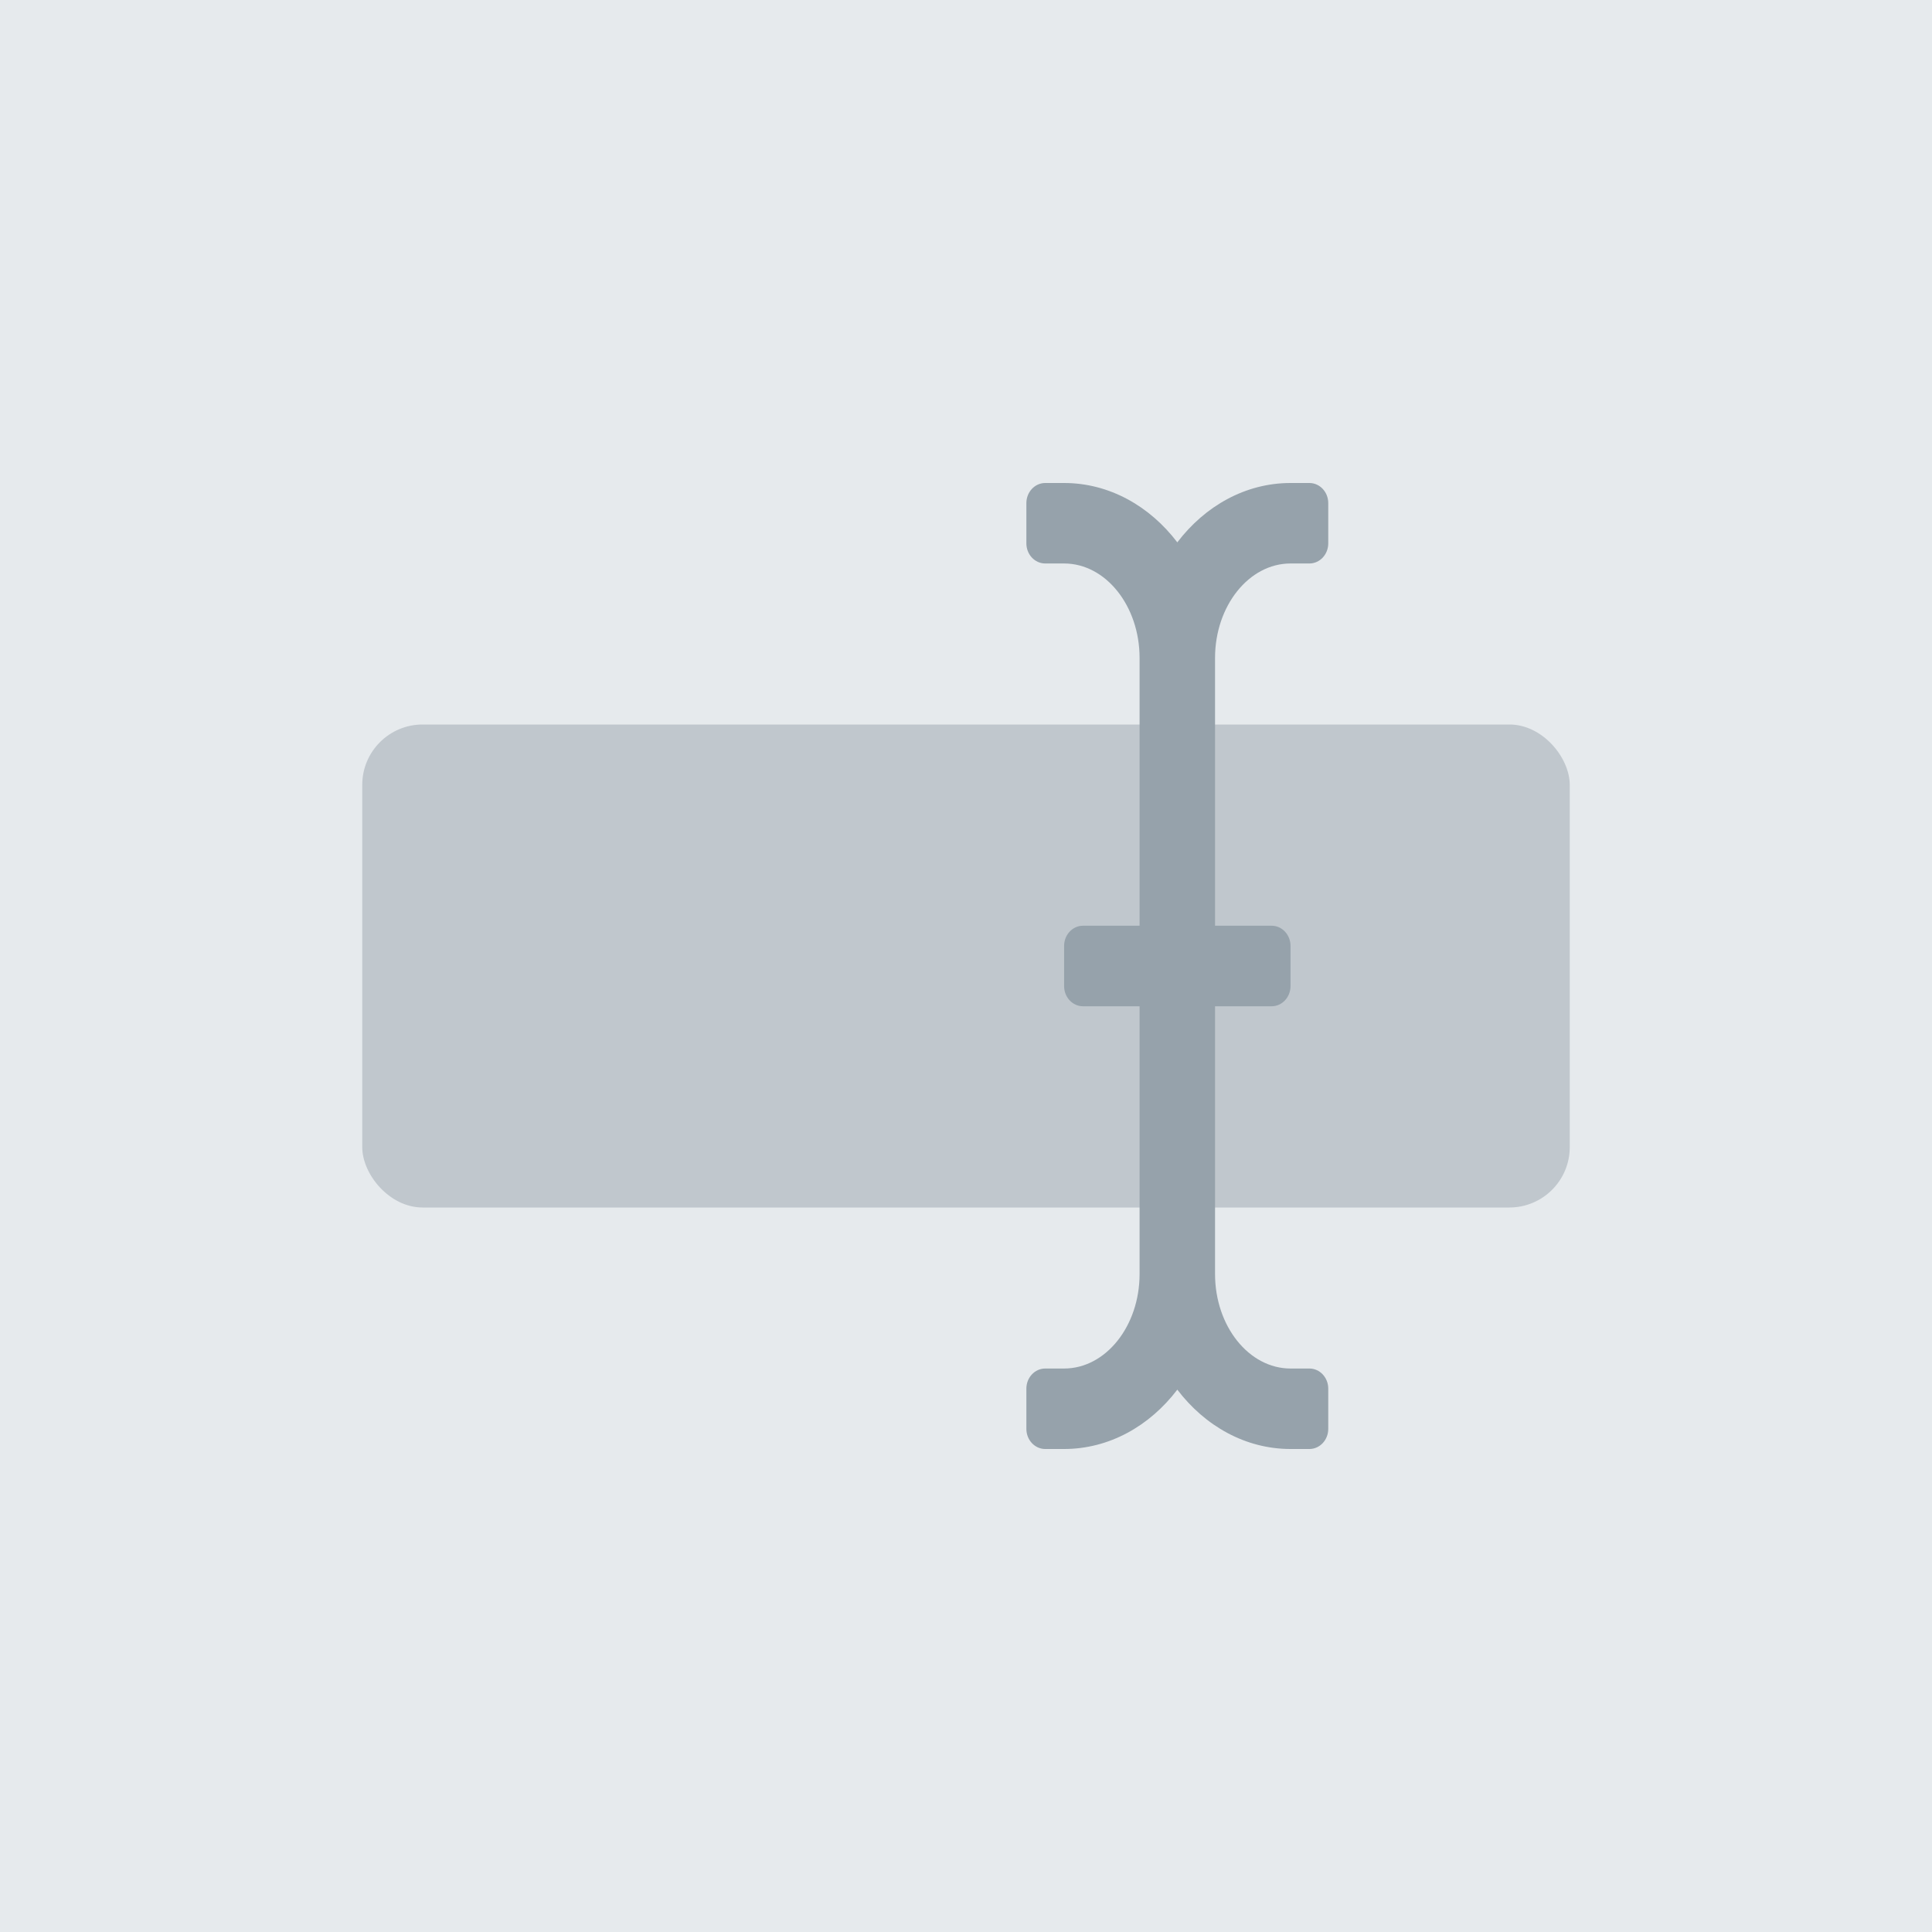 <?xml version="1.0" encoding="UTF-8"?> <svg xmlns="http://www.w3.org/2000/svg" width="32" height="32" viewBox="0 0 32 32" fill="none"><rect width="32" height="32" fill="#E6EAED"></rect><rect x="6" y="12" width="20" height="8" rx="1" fill="#C0C7CD"></rect><path d="M21.375 9.333H21.688C21.86 9.333 22 9.184 22 9V8.333C22 8.149 21.86 8 21.688 8H21.375C20.629 8 19.958 8.381 19.5 8.983C19.042 8.381 18.371 8 17.625 8H17.312C17.14 8 17 8.149 17 8.333V9C17 9.184 17.14 9.333 17.312 9.333H17.625C18.314 9.333 18.875 10.036 18.875 10.898V15.333H17.938C17.765 15.333 17.625 15.483 17.625 15.667V16.333C17.625 16.517 17.765 16.667 17.938 16.667H18.875V21.102C18.875 21.965 18.314 22.667 17.625 22.667H17.312C17.14 22.667 17 22.816 17 23V23.667C17 23.851 17.14 24 17.312 24H17.625C18.371 24 19.042 23.619 19.5 23.017C19.958 23.619 20.629 24 21.375 24H21.688C21.86 24 22 23.851 22 23.667V23C22 22.816 21.86 22.667 21.688 22.667H21.375C20.686 22.667 20.125 21.965 20.125 21.102V16.667H21.062C21.235 16.667 21.375 16.517 21.375 16.333V15.667C21.375 15.482 21.235 15.333 21.062 15.333H20.125V10.898C20.125 10.036 20.686 9.333 21.375 9.333Z" fill="#96A2AB"></path></svg> 